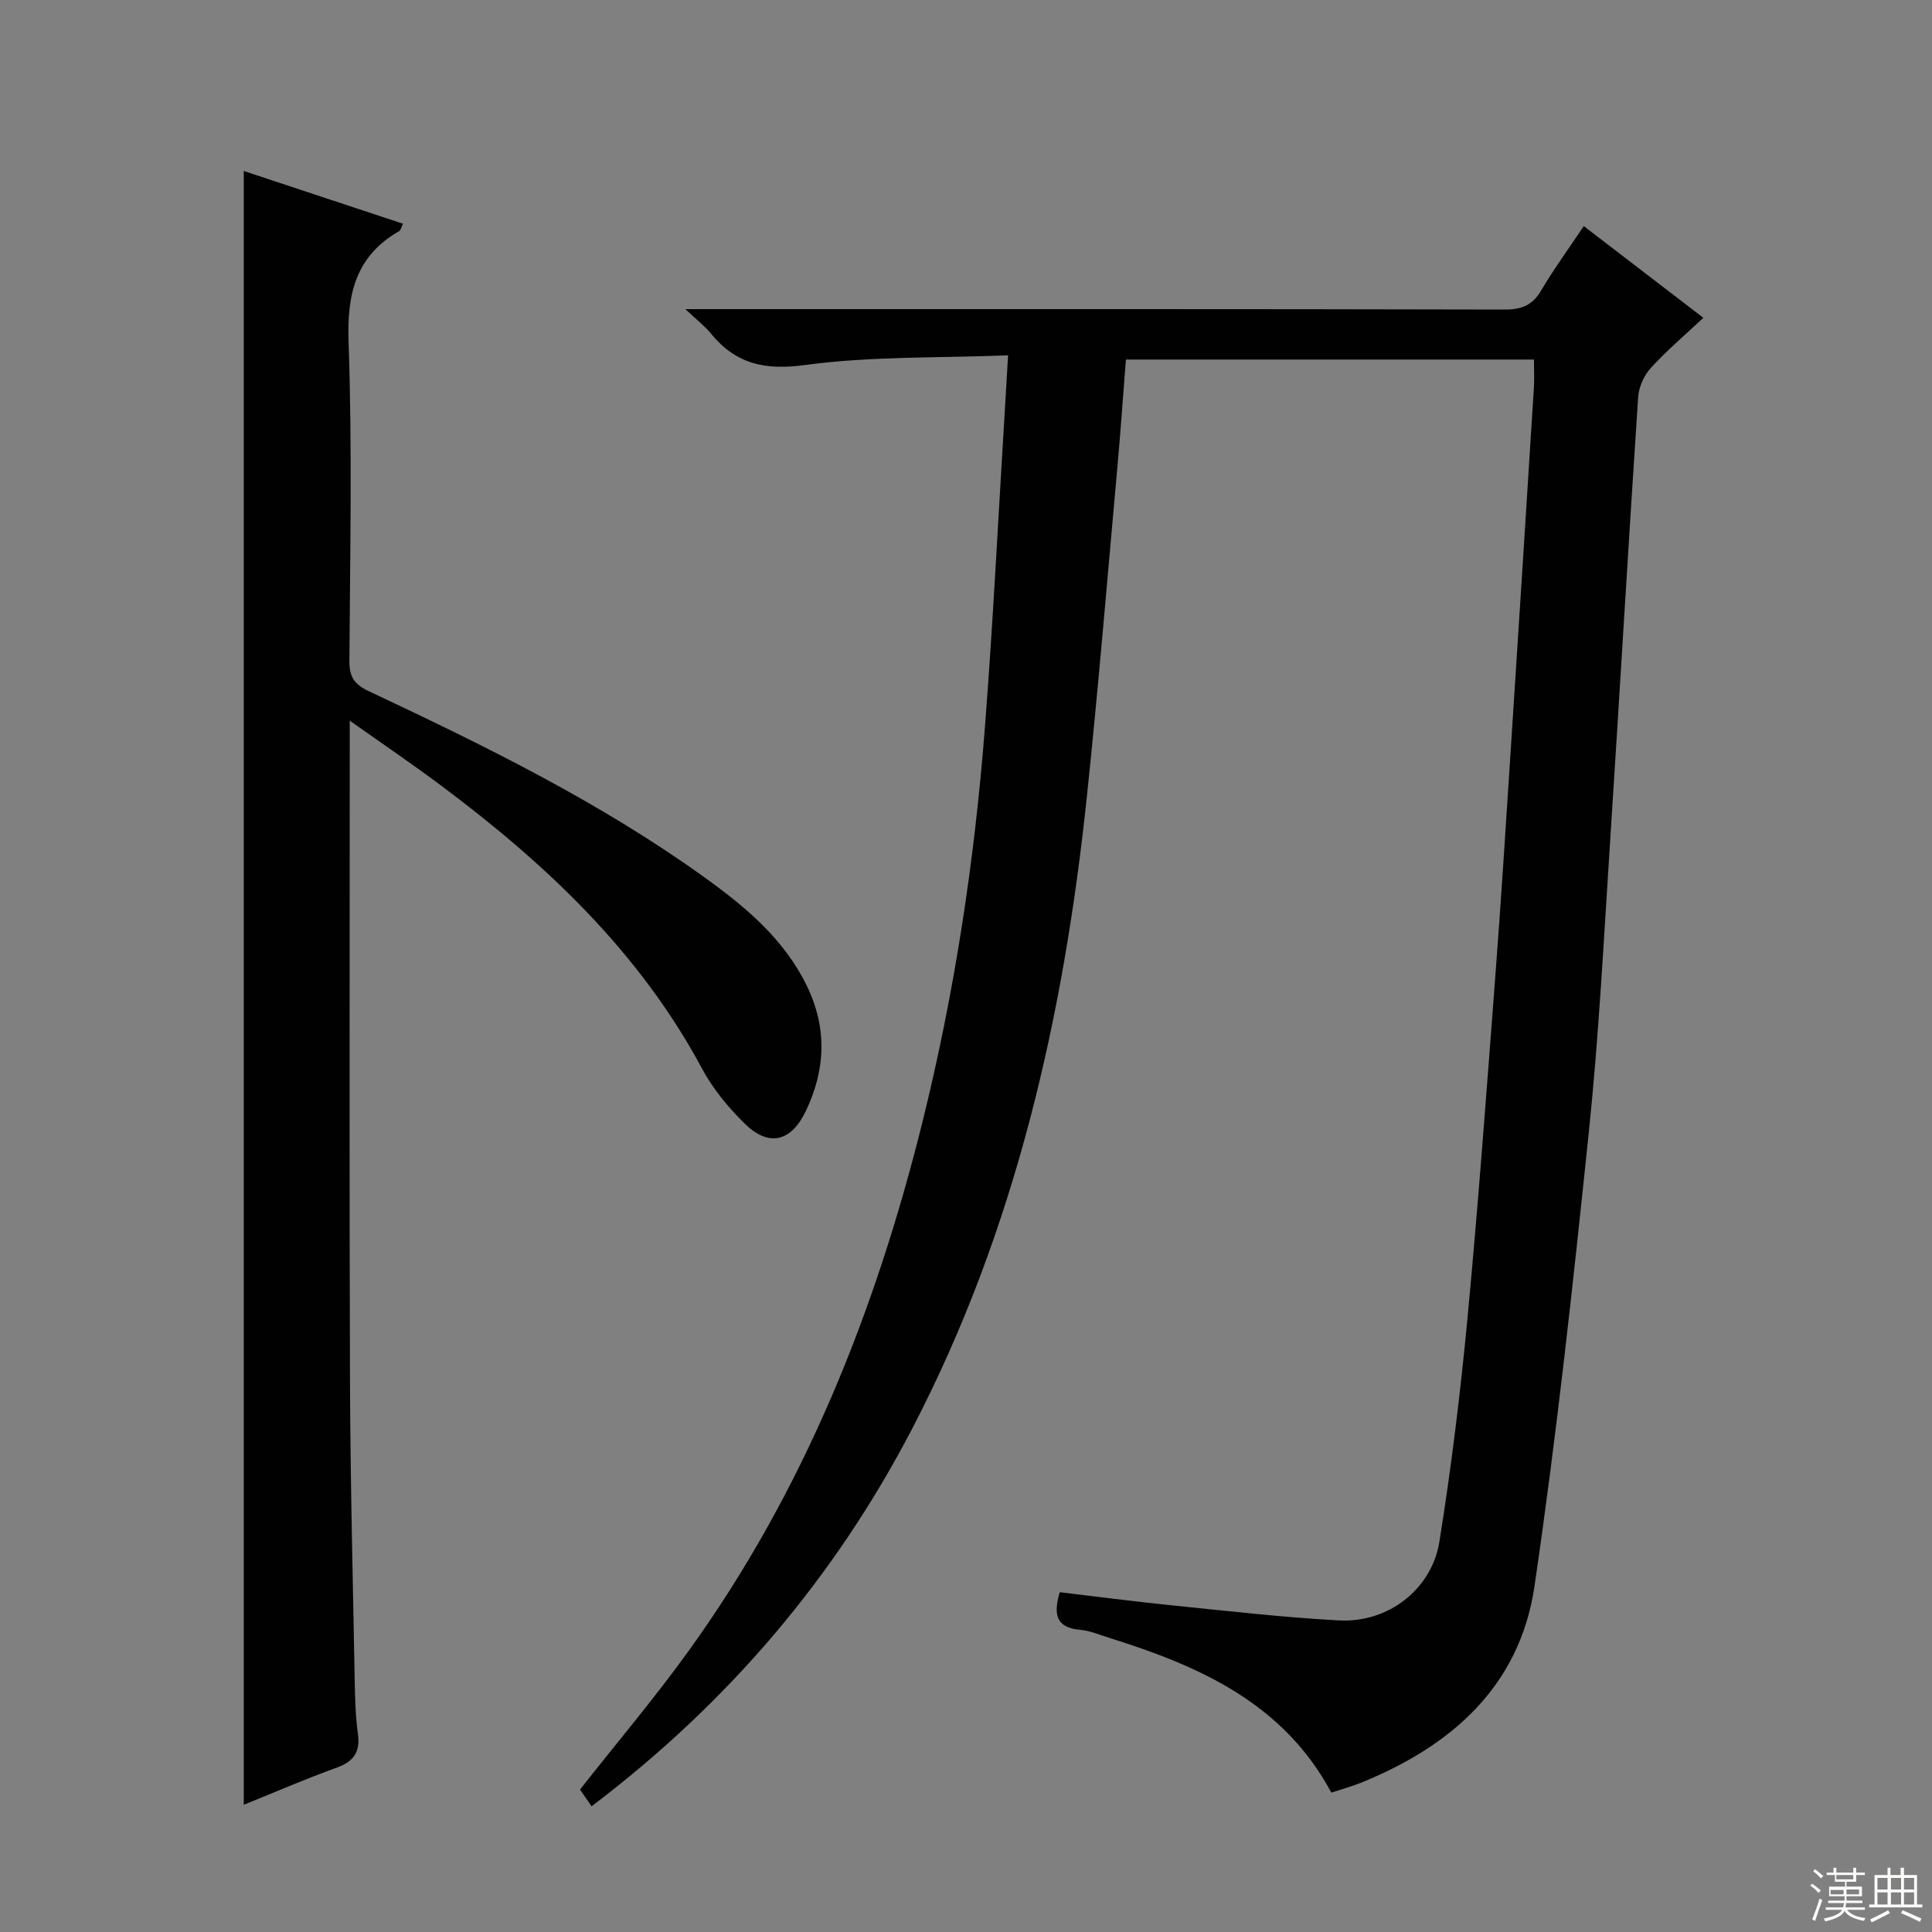 <svg enable-background="new 0 0 400 400" viewBox="0 0 400 400" xmlns="http://www.w3.org/2000/svg"><rect x="0" y="0" width="400" height="400" fill="#808080" stroke="none"/><path d="m327.9 46.81c8.39 6.43 16.17 12.4 24.76 18.99-3.8 3.57-7.58 6.77-10.89 10.4-1.41 1.54-2.47 3.94-2.61 6.02-2.04 30.69-3.82 61.4-5.81 92.09-1.3 20.07-2.33 40.19-4.41 60.18-3.26 31.37-6.66 62.76-11.25 93.96-3.04 20.64-17.16 33.06-35.88 40.63-1.97.8-4.04 1.36-6.17 2.06-9.94-18.51-27.25-26.17-45.83-31.99-2.05-.64-4.11-1.53-6.22-1.72-4.95-.44-5.54-3.18-4.18-7.78 7.65.9 15.33 1.92 23.04 2.7 11.57 1.17 23.14 2.51 34.75 3.14 10.15.55 19.23-6.38 20.82-16.34 2.44-15.24 4.32-30.58 5.78-45.95 2.22-23.49 3.96-47.03 5.75-70.55 1.23-16.08 2.24-32.18 3.29-48.27 1.61-24.71 3.18-49.43 4.74-74.15.11-1.8.01-3.62.01-5.79-27.99 0-55.9 0-84.48 0-.57 7.2-1.08 14.58-1.74 21.94-2.06 22.84-3.94 45.7-6.34 68.5-4.79 45.56-14.77 89.72-36.09 130.75-16.16 31.1-38.33 57.05-66.46 78.34-.86-1.24-1.67-2.41-2.4-3.46 7.61-9.67 15.46-18.94 22.54-28.77 23.77-32.97 38.54-69.98 48.3-109.18 6.71-26.97 10.86-54.36 13-82.03 1.67-21.54 2.74-43.13 4.07-64.7.23-3.75.44-7.5.72-12.26-14.55.57-28.43.16-42 2-8.35 1.13-14.33-.18-19.51-6.5-1.25-1.53-2.87-2.77-5.3-5.07h6.11c54.49 0 108.98-.04 163.46.09 3.58.01 5.82-.88 7.64-3.99 2.6-4.42 5.64-8.56 8.79-13.29z" fill="#010102"/><path d="m50.47 373.66c0-112.92 0-225.29 0-338.26 10.95 3.62 21.89 7.25 32.96 10.92-.34.69-.43 1.32-.78 1.52-9.03 5.19-10.83 13.02-10.48 23.04.77 21.96.3 43.97.17 65.96-.02 3.29.97 4.83 4.09 6.3 23.94 11.26 47.71 22.9 69.29 38.41 8.56 6.15 16.61 12.82 21.36 22.63 4.22 8.72 3.84 17.37-.28 25.92-3.05 6.34-7.65 7.41-12.63 2.52-3.4-3.34-6.58-7.19-8.82-11.37-12.98-24.22-32.39-42.44-54.03-58.61-5.83-4.36-11.87-8.45-18.91-13.44v6.43c0 43.32-.1 86.63.05 129.95.07 20.8.6 41.61.98 62.41.07 3.65.16 7.33.66 10.94.52 3.77-.83 5.75-4.38 7.04-6.39 2.3-12.62 5.01-19.25 7.69z" fill="#010102"/><g fill="#fbfcfa"><path d="m374.8 390.4.4-.4c.7.5 1.3 1 1.8 1.4l-.5.5c-.5-.6-1.1-1.1-1.7-1.5zm1 7.3-.6-.3c.5-1.4 1.1-2.8 1.5-4.3.2.1.4.2.6.3-.5 1.3-1 2.8-1.5 4.3zm-.4-10.3.4-.4c.4.3 1 .8 1.7 1.4l-.5.5c-.4-.5-1-1-1.6-1.5zm2.5.3h1.7v-1h.6v1h3.5v-1h.6v1h1.8v.5h-1.8v1.4h-2v1h3.2v2h-3.2v.9h3.3v.5h-3.4c0 .3-.1.6-.1.9h4v.5h-3.7c.7.9 1.9 1.5 3.8 1.7-.1.2-.2.4-.3.6-2.1-.4-3.5-1.1-4-2.1-.4 1-1.8 1.7-4 2.2-.1-.2-.2-.4-.3-.6 2.1-.4 3.4-1 3.8-1.8h-3.4v-.5h3.6c.1-.3.1-.6.2-.9h-3.3v-.5h3.4c0-.3 0-.6 0-.9h-3.2v-2h3.3v-1h-2.1v-1.4h-1.7v-.5zm1.1 3.5v1h2.7c0-.3 0-.4 0-.4 0-.1 0-.2 0-.2 0-.1 0-.2 0-.3h-2.7zm1.2-3v.9h3.5v-.9zm4.7 3h-2.6v.6.4h2.6z"/><path d="m393.6 386.7h.6v1.5h2.7v6.1h1.1v.6h-11v-.6h1.1v-6.1h2.7v-1.5h.6v1.5h2.1v-1.5zm-2.7 8.8.4.6c-1.2.6-2.5 1.3-3.8 1.9-.1-.2-.2-.4-.3-.6 1.2-.6 2.5-1.2 3.7-1.9zm-2.2-6.7v2.4h2.1v-2.4zm0 3v2.5h2.1v-2.5zm2.8-3v2.4h2.1v-2.4zm0 3v2.5h2.1v-2.5zm6 6.1c-1.4-.7-2.7-1.3-3.9-1.8l.3-.6c1.5.6 2.7 1.2 3.9 1.7zm-1.2-9.1h-2.1v2.4h2.1zm-2.1 3v2.5h2.1v-2.5z"/></g></svg>